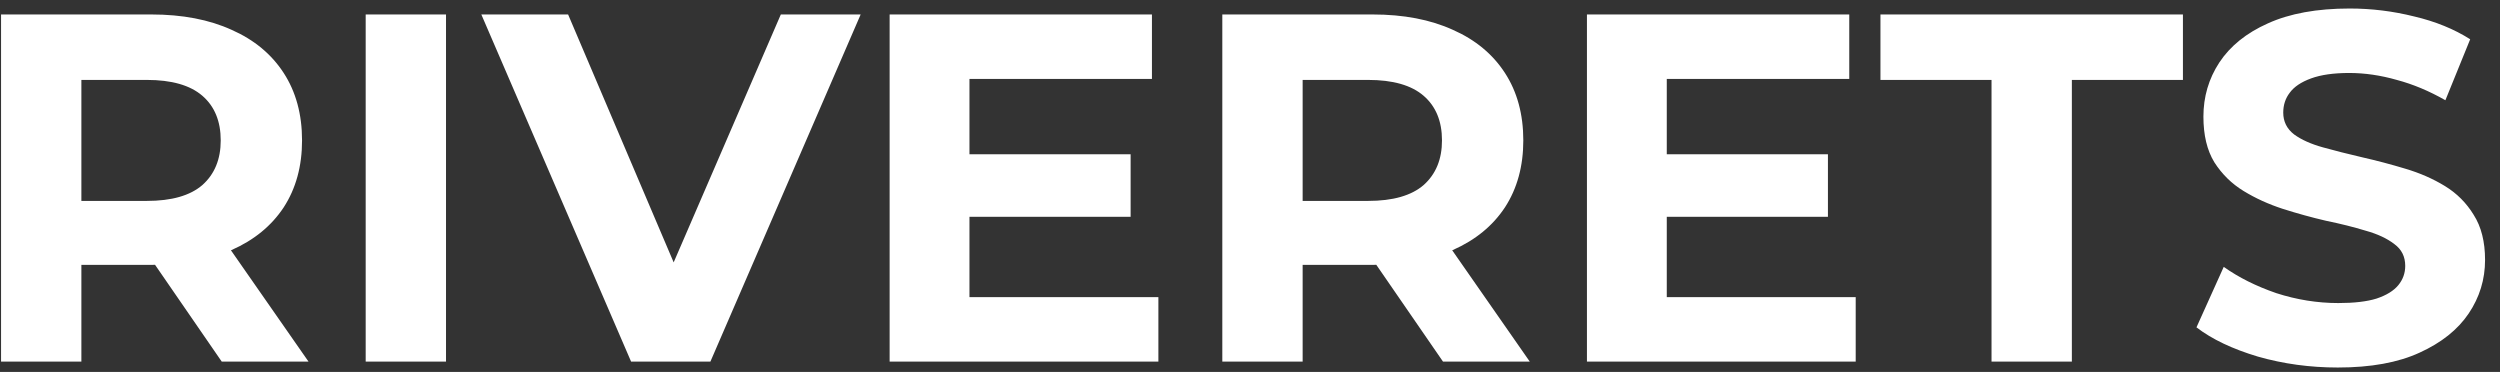<svg width="121" height="18" viewBox="0 0 121 18" fill="none" xmlns="http://www.w3.org/2000/svg">
<rect x="0" y="0" width="121" height="18" fill="#333333" stroke="none"/>
<path d="M0.051 17.5V0.7H7.323C8.827 0.7 10.123 0.948 11.211 1.444C12.299 1.924 13.139 2.62 13.731 3.532C14.323 4.444 14.619 5.532 14.619 6.796C14.619 8.044 14.323 9.124 13.731 10.036C13.139 10.932 12.299 11.62 11.211 12.1C10.123 12.58 8.827 12.82 7.323 12.82H2.211L3.939 11.116V17.5H0.051ZM10.731 17.5L6.531 11.404H10.683L14.931 17.5H10.731ZM3.939 11.548L2.211 9.724H7.107C8.307 9.724 9.203 9.468 9.795 8.956C10.387 8.428 10.683 7.708 10.683 6.796C10.683 5.868 10.387 5.148 9.795 4.636C9.203 4.124 8.307 3.868 7.107 3.868H2.211L3.939 2.02V11.548ZM17.699 17.5V0.7H21.587V17.5H17.699ZM30.544 17.5L23.296 0.7H27.496L33.832 15.58H31.36L37.792 0.7H41.656L34.384 17.5H30.544ZM46.634 7.468H54.722V10.492H46.634V7.468ZM46.922 14.38H56.066V17.5H43.058V0.7H55.754V3.82H46.922V14.38ZM59.16 17.5V0.7H66.432C67.936 0.7 69.232 0.948 70.32 1.444C71.408 1.924 72.248 2.62 72.84 3.532C73.432 4.444 73.728 5.532 73.728 6.796C73.728 8.044 73.432 9.124 72.84 10.036C72.248 10.932 71.408 11.62 70.32 12.1C69.232 12.58 67.936 12.82 66.432 12.82H61.32L63.048 11.116V17.5H59.16ZM69.84 17.5L65.64 11.404H69.792L74.04 17.5H69.84ZM63.048 11.548L61.32 9.724H66.216C67.416 9.724 68.312 9.468 68.904 8.956C69.496 8.428 69.792 7.708 69.792 6.796C69.792 5.868 69.496 5.148 68.904 4.636C68.312 4.124 67.416 3.868 66.216 3.868H61.32L63.048 2.02V11.548ZM80.384 7.468H88.472V10.492H80.384V7.468ZM80.672 14.38H89.816V17.5H76.808V0.7H89.504V3.82H80.672V14.38ZM96.39 17.5V3.868H91.014V0.7H105.654V3.868H100.278V17.5H96.39ZM113.149 17.788C111.805 17.788 110.517 17.612 109.285 17.26C108.053 16.892 107.061 16.42 106.309 15.844L107.629 12.916C108.349 13.428 109.197 13.852 110.173 14.188C111.165 14.508 112.165 14.668 113.173 14.668C113.941 14.668 114.557 14.596 115.021 14.452C115.501 14.292 115.853 14.076 116.077 13.804C116.301 13.532 116.413 13.22 116.413 12.868C116.413 12.42 116.237 12.068 115.885 11.812C115.533 11.54 115.069 11.324 114.493 11.164C113.917 10.988 113.277 10.828 112.573 10.684C111.885 10.524 111.189 10.332 110.485 10.108C109.797 9.884 109.165 9.596 108.589 9.244C108.013 8.892 107.541 8.428 107.173 7.852C106.821 7.276 106.645 6.54 106.645 5.644C106.645 4.684 106.901 3.812 107.413 3.028C107.941 2.228 108.725 1.596 109.765 1.132C110.821 0.652 112.141 0.412 113.725 0.412C114.781 0.412 115.821 0.54 116.845 0.796C117.869 1.036 118.773 1.404 119.557 1.9L118.357 4.852C117.573 4.404 116.789 4.076 116.005 3.868C115.221 3.644 114.453 3.532 113.701 3.532C112.949 3.532 112.333 3.62 111.853 3.796C111.373 3.972 111.029 4.204 110.821 4.492C110.613 4.764 110.509 5.084 110.509 5.452C110.509 5.884 110.685 6.236 111.037 6.508C111.389 6.764 111.853 6.972 112.429 7.132C113.005 7.292 113.637 7.452 114.325 7.612C115.029 7.772 115.725 7.956 116.413 8.164C117.117 8.372 117.757 8.652 118.333 9.004C118.909 9.356 119.373 9.82 119.725 10.396C120.093 10.972 120.277 11.7 120.277 12.58C120.277 13.524 120.013 14.388 119.485 15.172C118.957 15.956 118.165 16.588 117.109 17.068C116.069 17.548 114.749 17.788 113.149 17.788Z" fill="white"/>
</svg>
